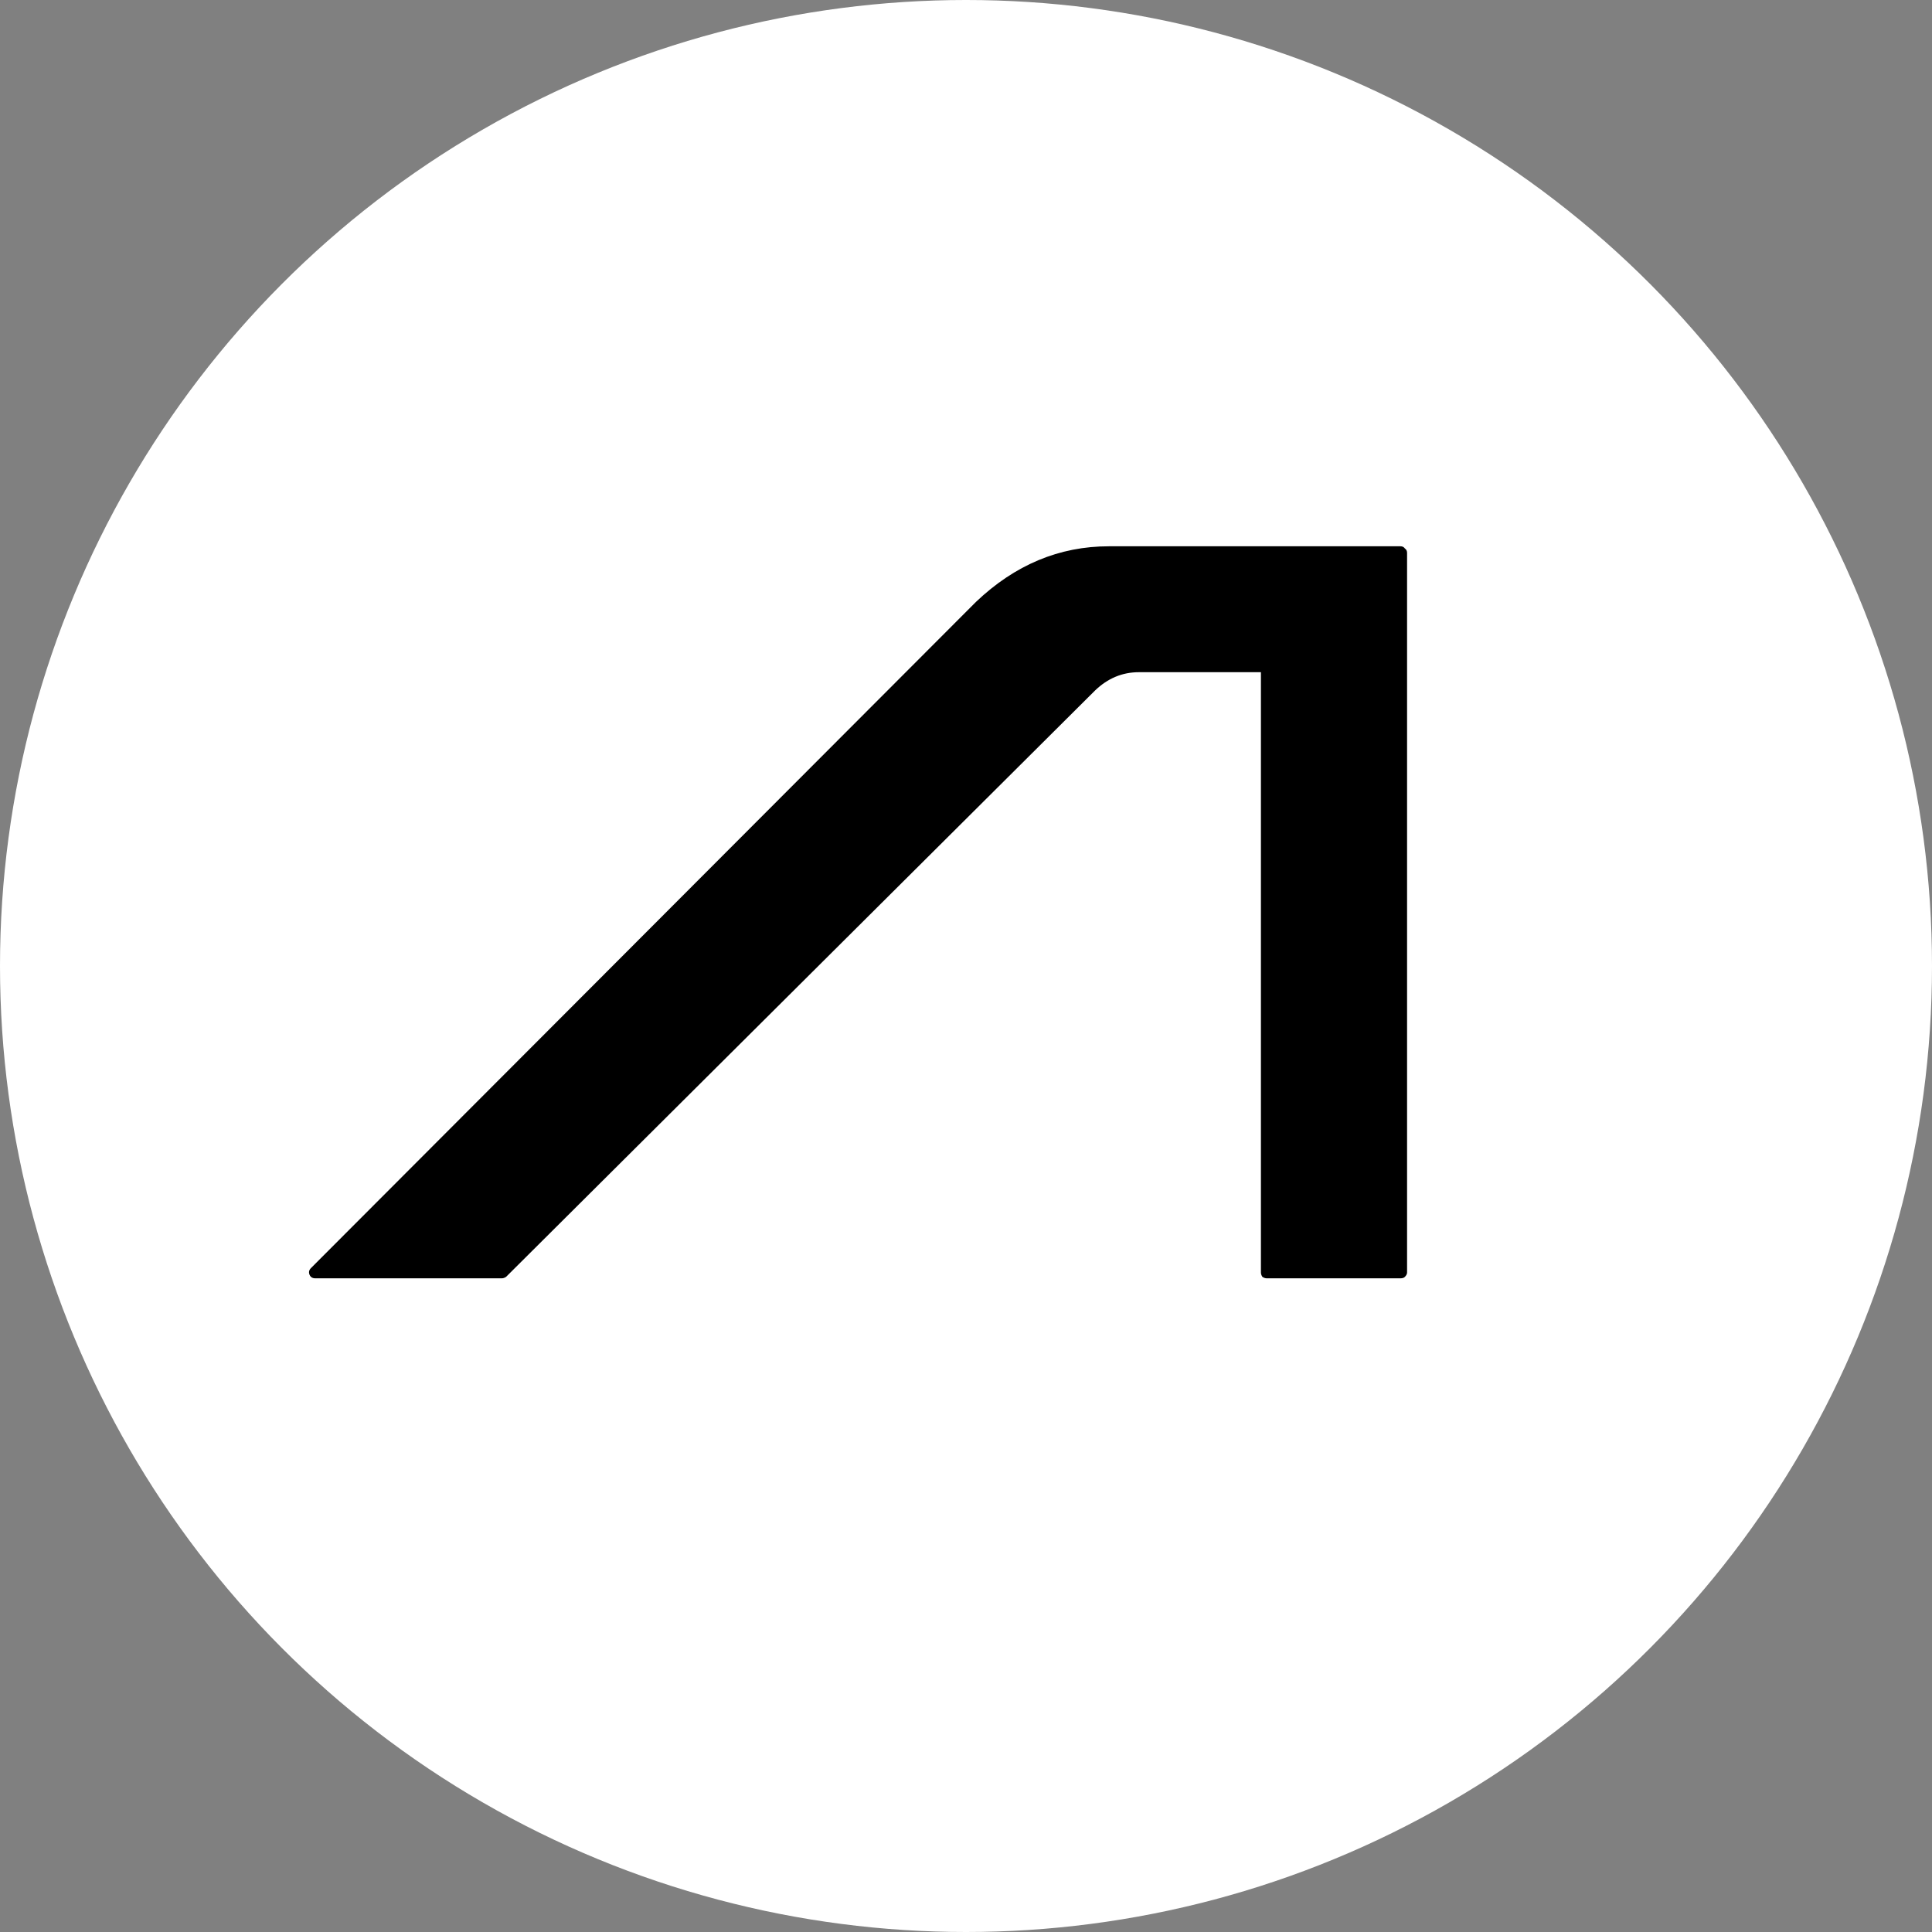 <svg width="773" height="773" viewBox="0 0 773 773" fill="none" xmlns="http://www.w3.org/2000/svg">
<rect x="0" y="0" width="773" height="773" fill="#808080" stroke="none"/>
<circle cx="386.5" cy="386.5" r="386.5" fill="white"/>
<path d="M390.477 240.832C406.07 225.992 423.807 218.572 443.688 218.572H560.343C561.123 218.572 561.708 218.865 562.098 219.451C562.682 219.841 562.975 220.427 562.975 221.208V509.119C562.975 509.704 562.682 510.29 562.098 510.876C561.708 511.266 561.123 511.462 560.343 511.462H506.84C506.255 511.462 505.67 511.266 505.086 510.876C504.696 510.29 504.501 509.704 504.501 509.119V268.949H455.675C449.048 268.949 443.201 271.39 438.133 276.271L202.483 510.876C201.898 511.266 201.313 511.462 200.729 511.462H126.174C125.005 511.462 124.225 510.974 123.836 509.997C123.446 509.021 123.641 508.142 124.42 507.361L390.477 240.832Z" fill="black"/>
</svg>
